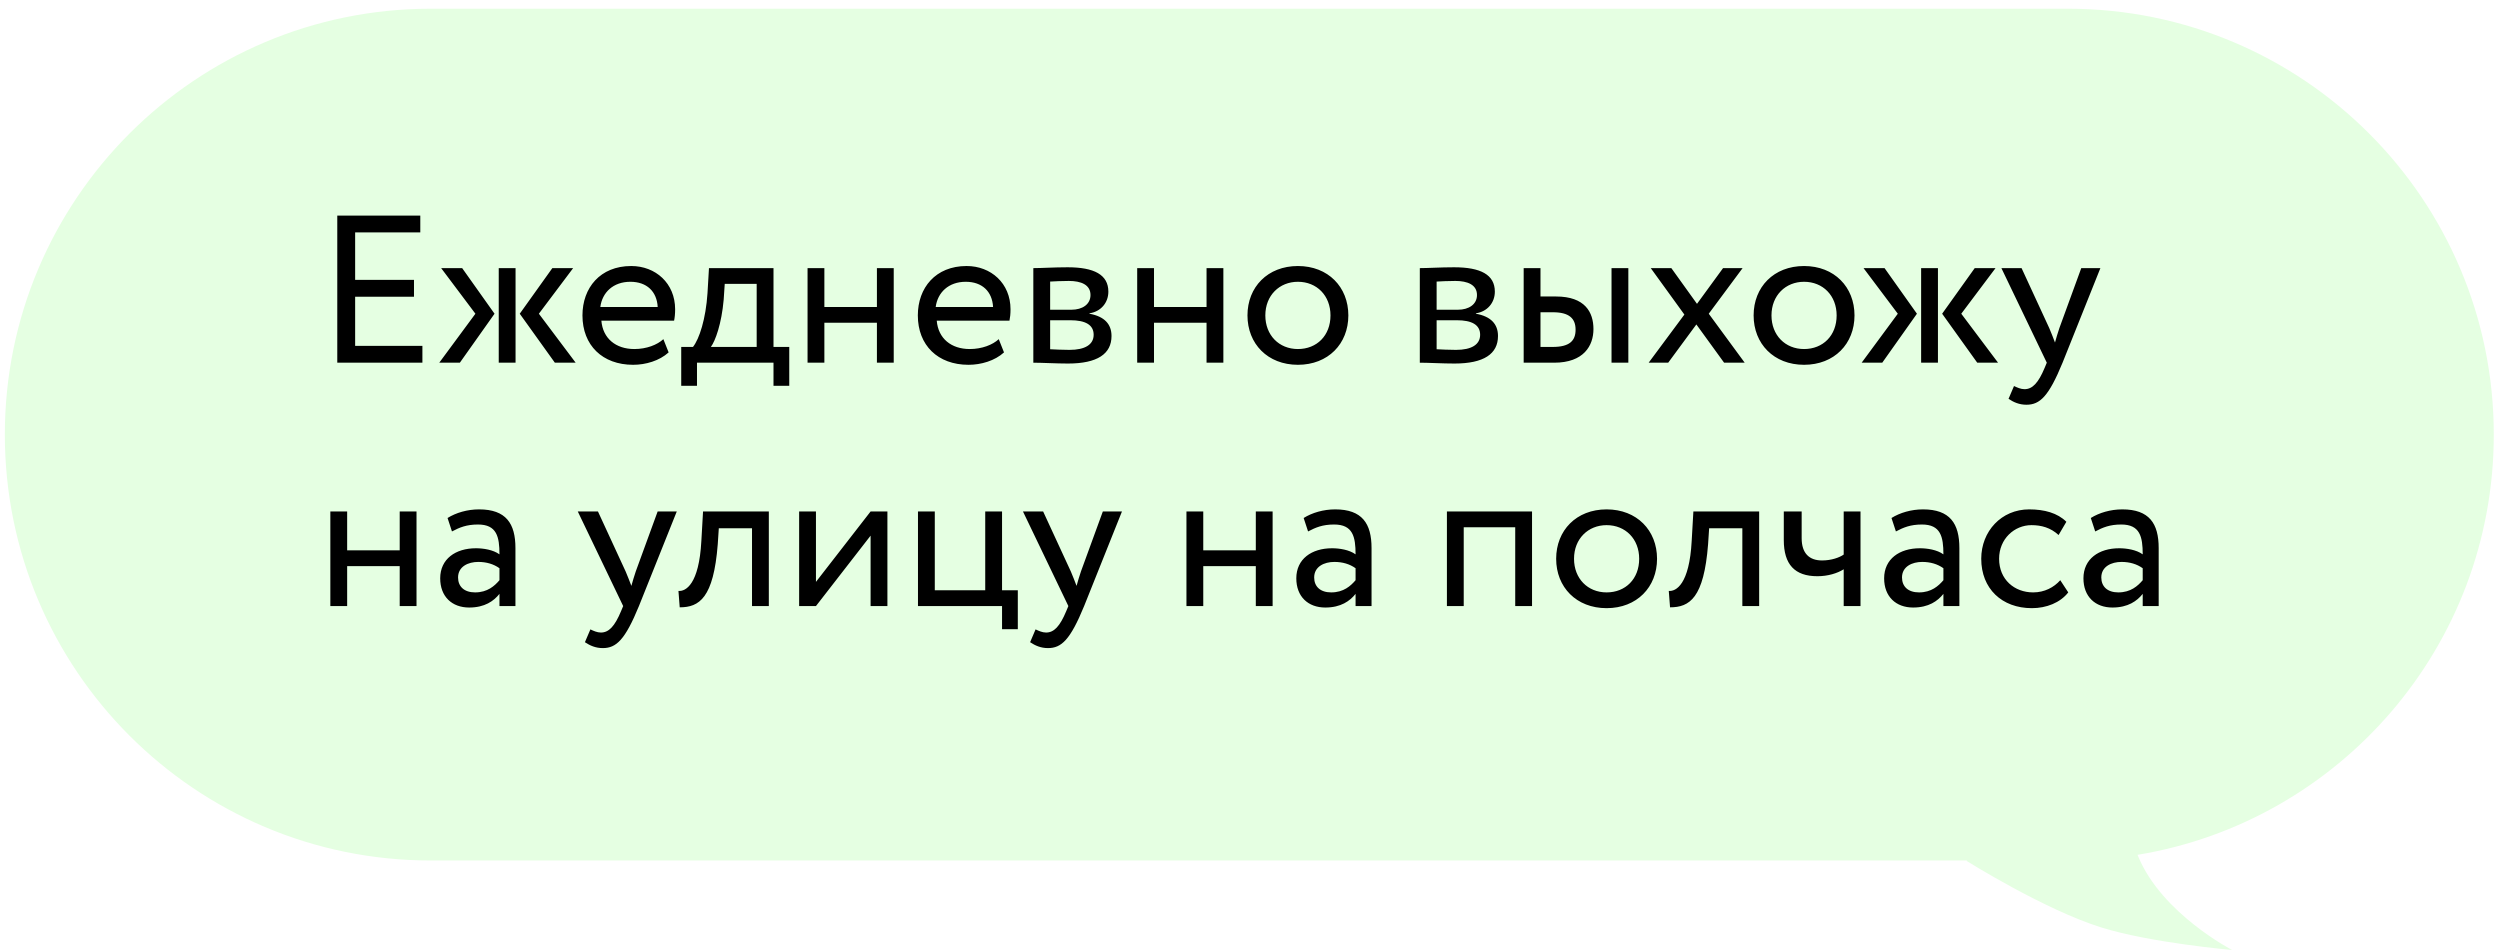 <?xml version="1.0" encoding="UTF-8"?> <svg xmlns="http://www.w3.org/2000/svg" width="226" height="86" viewBox="0 0 226 86" fill="none"> <g filter="url(#filter0_b_1_60)"> <path fill-rule="evenodd" clip-rule="evenodd" d="M186.938 0.788C208.201 0.788 225.438 18.025 225.438 39.288C225.438 58.407 211.502 74.27 193.234 77.276C193.256 77.331 193.278 77.386 193.301 77.441C195.448 82.609 201.785 85.88 201.785 85.88C201.785 85.88 194.431 85.234 189.991 83.853C184.818 82.244 177.78 77.827 177.78 77.827L177.824 77.788H38.938C17.675 77.788 0.438 60.551 0.438 39.288C0.438 18.025 17.675 0.788 38.938 0.788H186.938Z" fill="#E5FFE2"></path> </g> <path d="M30.49 32.788H38.185V31.268H32.105V26.822H37.425V25.302H32.105V21.008H37.995V19.488H30.49V32.788ZM51.812 24.238H49.931L46.986 28.361L50.159 32.788H52.04L48.715 28.361L51.812 24.238ZM45.086 32.788H46.606V24.238H45.086V32.788ZM42.977 28.361L39.709 32.788H41.571L44.706 28.361L41.78 24.238H39.88L42.977 28.361ZM59.968 30.66C59.417 31.173 58.449 31.553 57.346 31.553C55.675 31.553 54.496 30.603 54.364 28.988H60.938C60.995 28.722 61.032 28.38 61.032 27.962C61.032 25.606 59.266 24.048 57.062 24.048C54.249 24.048 52.654 26.024 52.654 28.513C52.654 31.211 54.459 32.978 57.233 32.978C58.373 32.978 59.608 32.617 60.444 31.857L59.968 30.66ZM56.986 25.473C58.468 25.473 59.38 26.347 59.456 27.753H54.269C54.44 26.442 55.428 25.473 56.986 25.473ZM61.583 34.878H63.008V32.788H69.924V34.878H71.349V31.363H69.924V24.238H64.091L63.958 26.499C63.806 28.836 63.217 30.641 62.647 31.363H61.583V34.878ZM65.421 27.088L65.516 25.663H68.404V31.363H64.262C64.661 30.831 65.231 29.273 65.421 27.088ZM79.273 32.788H80.793V24.238H79.273V27.753H74.523V24.238H73.003V32.788H74.523V29.178H79.273V32.788ZM90.287 30.66C89.736 31.173 88.767 31.553 87.665 31.553C85.993 31.553 84.815 30.603 84.682 28.988H91.256C91.313 28.722 91.351 28.38 91.351 27.962C91.351 25.606 89.584 24.048 87.38 24.048C84.568 24.048 82.972 26.024 82.972 28.513C82.972 31.211 84.777 32.978 87.551 32.978C88.691 32.978 89.926 32.617 90.762 31.857L90.287 30.66ZM87.304 25.473C88.786 25.473 89.698 26.347 89.774 27.753H84.587C84.758 26.442 85.746 25.473 87.304 25.473ZM93.413 32.788C94.192 32.788 95.484 32.864 96.548 32.864C99.208 32.864 100.481 31.99 100.481 30.375C100.481 29.311 99.854 28.608 98.486 28.361V28.323C99.512 28.171 100.196 27.373 100.196 26.366C100.196 24.827 98.904 24.162 96.51 24.162C95.275 24.162 94.154 24.238 93.413 24.238V32.788ZM96.757 28.95C98.125 28.95 98.866 29.368 98.866 30.261C98.866 31.154 98.087 31.629 96.681 31.629C95.997 31.629 95.389 31.591 94.933 31.572V28.95H96.757ZM96.624 25.397C97.726 25.397 98.581 25.739 98.581 26.67C98.581 27.506 97.859 28 96.852 28H94.933V25.454C95.313 25.435 95.94 25.397 96.624 25.397ZM109.072 32.788H110.592V24.238H109.072V27.753H104.322V24.238H102.802V32.788H104.322V29.178H109.072V32.788ZM112.771 28.513C112.771 31.078 114.595 32.978 117.331 32.978C120.067 32.978 121.891 31.078 121.891 28.513C121.891 25.948 120.067 24.048 117.331 24.048C114.595 24.048 112.771 25.948 112.771 28.513ZM114.386 28.513C114.386 26.708 115.659 25.473 117.331 25.473C119.041 25.473 120.276 26.727 120.276 28.513C120.276 30.337 119.041 31.553 117.331 31.553C115.621 31.553 114.386 30.299 114.386 28.513ZM128.351 32.788C129.13 32.788 130.422 32.864 131.486 32.864C134.146 32.864 135.419 31.99 135.419 30.375C135.419 29.311 134.792 28.608 133.424 28.361V28.323C134.45 28.171 135.134 27.373 135.134 26.366C135.134 24.827 133.842 24.162 131.448 24.162C130.213 24.162 129.092 24.238 128.351 24.238V32.788ZM131.695 28.95C133.063 28.95 133.804 29.368 133.804 30.261C133.804 31.154 133.025 31.629 131.619 31.629C130.935 31.629 130.327 31.591 129.871 31.572V28.95H131.695ZM131.562 25.397C132.664 25.397 133.519 25.739 133.519 26.67C133.519 27.506 132.797 28 131.79 28H129.871V25.454C130.251 25.435 130.878 25.397 131.562 25.397ZM137.74 32.788H140.495C143.174 32.788 144.048 31.249 144.048 29.748C144.048 28.228 143.288 26.803 140.666 26.803H139.26V24.238H137.74V32.788ZM145.682 32.788H147.202V24.238H145.682V32.788ZM140.381 28.228C141.844 28.228 142.433 28.779 142.433 29.805C142.433 30.812 141.882 31.363 140.362 31.363H139.26V28.228H140.381ZM157.531 24.238H155.764L153.408 27.468L151.09 24.238H149.228L152.268 28.437L149.038 32.788H150.805L153.351 29.33L155.859 32.788H157.721L154.472 28.361L157.531 24.238ZM158.527 28.513C158.527 31.078 160.351 32.978 163.087 32.978C165.823 32.978 167.647 31.078 167.647 28.513C167.647 25.948 165.823 24.048 163.087 24.048C160.351 24.048 158.527 25.948 158.527 28.513ZM160.142 28.513C160.142 26.708 161.415 25.473 163.087 25.473C164.797 25.473 166.032 26.727 166.032 28.513C166.032 30.337 164.797 31.553 163.087 31.553C161.377 31.553 160.142 30.299 160.142 28.513ZM180.396 24.238H178.515L175.57 28.361L178.743 32.788H180.624L177.299 28.361L180.396 24.238ZM173.67 32.788H175.19V24.238H173.67V32.788ZM171.561 28.361L168.293 32.788H170.155L173.29 28.361L170.364 24.238H168.464L171.561 28.361ZM189.875 24.238H188.146L186.17 29.653C186.018 30.109 185.885 30.546 185.771 30.964C185.6 30.527 185.448 30.109 185.258 29.672L182.75 24.238H180.926L185.03 32.788L184.84 33.244C184.27 34.612 183.738 35.182 183.016 35.182C182.674 35.182 182.351 35.03 182.066 34.897L181.572 36.056C182.028 36.36 182.541 36.588 183.187 36.588C184.403 36.588 185.201 35.847 186.455 32.788L189.875 24.238ZM36.133 54.788H37.653V46.238H36.133V49.753H31.383V46.238H29.863V54.788H31.383V51.178H36.133V54.788ZM40.858 48.043C41.542 47.682 42.169 47.416 43.214 47.416C44.905 47.416 45.152 48.518 45.152 50.114C44.582 49.696 43.689 49.563 43.024 49.563C41.181 49.563 39.794 50.532 39.794 52.28C39.794 53.933 40.858 54.921 42.416 54.921C43.822 54.921 44.639 54.332 45.152 53.686V54.788H46.596V49.544C46.596 47.321 45.741 46.048 43.309 46.048C42.245 46.048 41.219 46.352 40.459 46.827L40.858 48.043ZM42.948 53.553C41.96 53.553 41.409 53.021 41.409 52.204C41.409 51.216 42.321 50.798 43.233 50.798C43.974 50.798 44.62 50.988 45.152 51.368V52.451C44.715 52.964 44.069 53.553 42.948 53.553ZM61.18 46.238H59.451L57.475 51.653C57.323 52.109 57.19 52.546 57.076 52.964C56.905 52.527 56.753 52.109 56.563 51.672L54.055 46.238H52.231L56.335 54.788L56.145 55.244C55.575 56.612 55.043 57.182 54.321 57.182C53.979 57.182 53.656 57.03 53.371 56.897L52.877 58.056C53.333 58.36 53.846 58.588 54.492 58.588C55.708 58.588 56.506 57.847 57.76 54.788L61.18 46.238ZM67.982 54.788H69.502V46.238H63.555L63.403 48.898C63.194 52.85 61.978 53.477 61.332 53.42L61.446 54.902C63.213 54.902 64.505 54.066 64.885 49.202L64.98 47.758H67.982V54.788ZM73.762 54.788L78.702 48.423V54.788H80.222V46.238H78.702L73.762 52.603V46.238H72.242V54.788H73.762ZM82.985 54.788H90.585V56.878H92.01V53.363H90.585V46.238H89.065V53.363H84.505V46.238H82.985V54.788ZM101.425 46.238H99.696L97.72 51.653C97.568 52.109 97.435 52.546 97.321 52.964C97.15 52.527 96.998 52.109 96.808 51.672L94.3 46.238H92.476L96.58 54.788L96.39 55.244C95.82 56.612 95.288 57.182 94.566 57.182C94.224 57.182 93.901 57.03 93.616 56.897L93.122 58.056C93.578 58.36 94.091 58.588 94.737 58.588C95.953 58.588 96.751 57.847 98.005 54.788L101.425 46.238ZM113.525 54.788H115.045V46.238H113.525V49.753H108.775V46.238H107.255V54.788H108.775V51.178H113.525V54.788ZM118.25 48.043C118.934 47.682 119.561 47.416 120.606 47.416C122.297 47.416 122.544 48.518 122.544 50.114C121.974 49.696 121.081 49.563 120.416 49.563C118.573 49.563 117.186 50.532 117.186 52.28C117.186 53.933 118.25 54.921 119.808 54.921C121.214 54.921 122.031 54.332 122.544 53.686V54.788H123.988V49.544C123.988 47.321 123.133 46.048 120.701 46.048C119.637 46.048 118.611 46.352 117.851 46.827L118.25 48.043ZM120.34 53.553C119.352 53.553 118.801 53.021 118.801 52.204C118.801 51.216 119.713 50.798 120.625 50.798C121.366 50.798 122.012 50.988 122.544 51.368V52.451C122.107 52.964 121.461 53.553 120.34 53.553ZM136.976 54.788H138.496V46.238H130.801V54.788H132.321V47.663H136.976V54.788ZM140.677 50.513C140.677 53.078 142.501 54.978 145.237 54.978C147.973 54.978 149.797 53.078 149.797 50.513C149.797 47.948 147.973 46.048 145.237 46.048C142.501 46.048 140.677 47.948 140.677 50.513ZM142.292 50.513C142.292 48.708 143.565 47.473 145.237 47.473C146.947 47.473 148.182 48.727 148.182 50.513C148.182 52.337 146.947 53.553 145.237 53.553C143.527 53.553 142.292 52.299 142.292 50.513ZM157.508 54.788H159.028V46.238H153.081L152.929 48.898C152.72 52.85 151.504 53.477 150.858 53.42L150.972 54.902C152.739 54.902 154.031 54.066 154.411 49.202L154.506 47.758H157.508V54.788ZM168.19 46.238H166.67V50.133C166.29 50.399 165.568 50.665 164.713 50.665C163.554 50.665 162.87 50.019 162.87 48.651V46.238H161.255V48.822C161.255 51.026 162.243 52.09 164.295 52.09C165.245 52.09 166.1 51.824 166.67 51.463V54.788H168.19V46.238ZM171.39 48.043C172.074 47.682 172.701 47.416 173.746 47.416C175.437 47.416 175.684 48.518 175.684 50.114C175.114 49.696 174.221 49.563 173.556 49.563C171.713 49.563 170.326 50.532 170.326 52.28C170.326 53.933 171.39 54.921 172.948 54.921C174.354 54.921 175.171 54.332 175.684 53.686V54.788H177.128V49.544C177.128 47.321 176.273 46.048 173.841 46.048C172.777 46.048 171.751 46.352 170.991 46.827L171.39 48.043ZM173.48 53.553C172.492 53.553 171.941 53.021 171.941 52.204C171.941 51.216 172.853 50.798 173.765 50.798C174.506 50.798 175.152 50.988 175.684 51.368V52.451C175.247 52.964 174.601 53.553 173.48 53.553ZM186.248 52.451C185.678 53.097 184.823 53.553 183.797 53.553C182.106 53.553 180.719 52.394 180.719 50.513C180.719 48.708 182.106 47.473 183.645 47.473C184.538 47.473 185.374 47.701 186.096 48.366L186.799 47.169C186.001 46.371 184.804 46.048 183.436 46.048C180.928 46.048 179.104 48.024 179.104 50.513C179.104 53.211 180.966 54.978 183.683 54.978C184.994 54.978 186.248 54.484 186.97 53.553L186.248 52.451ZM189.407 48.043C190.091 47.682 190.718 47.416 191.763 47.416C193.454 47.416 193.701 48.518 193.701 50.114C193.131 49.696 192.238 49.563 191.573 49.563C189.73 49.563 188.343 50.532 188.343 52.28C188.343 53.933 189.407 54.921 190.965 54.921C192.371 54.921 193.188 54.332 193.701 53.686V54.788H195.145V49.544C195.145 47.321 194.29 46.048 191.858 46.048C190.794 46.048 189.768 46.352 189.008 46.827L189.407 48.043ZM191.497 53.553C190.509 53.553 189.958 53.021 189.958 52.204C189.958 51.216 190.87 50.798 191.782 50.798C192.523 50.798 193.169 50.988 193.701 51.368V52.451C193.264 52.964 192.618 53.553 191.497 53.553Z" fill="black"></path> <defs> <filter id="filter0_b_1_60" x="-3.562" y="-3.212" width="233" height="93.092" filterUnits="userSpaceOnUse" color-interpolation-filters="sRGB"> <feFlood flood-opacity="0" result="BackgroundImageFix"></feFlood> <feGaussianBlur in="BackgroundImageFix" stdDeviation="2"></feGaussianBlur> <feComposite in2="SourceAlpha" operator="in" result="effect1_backgroundBlur_1_60"></feComposite> <feBlend mode="normal" in="SourceGraphic" in2="effect1_backgroundBlur_1_60" result="shape"></feBlend> </filter> </defs> </svg> 